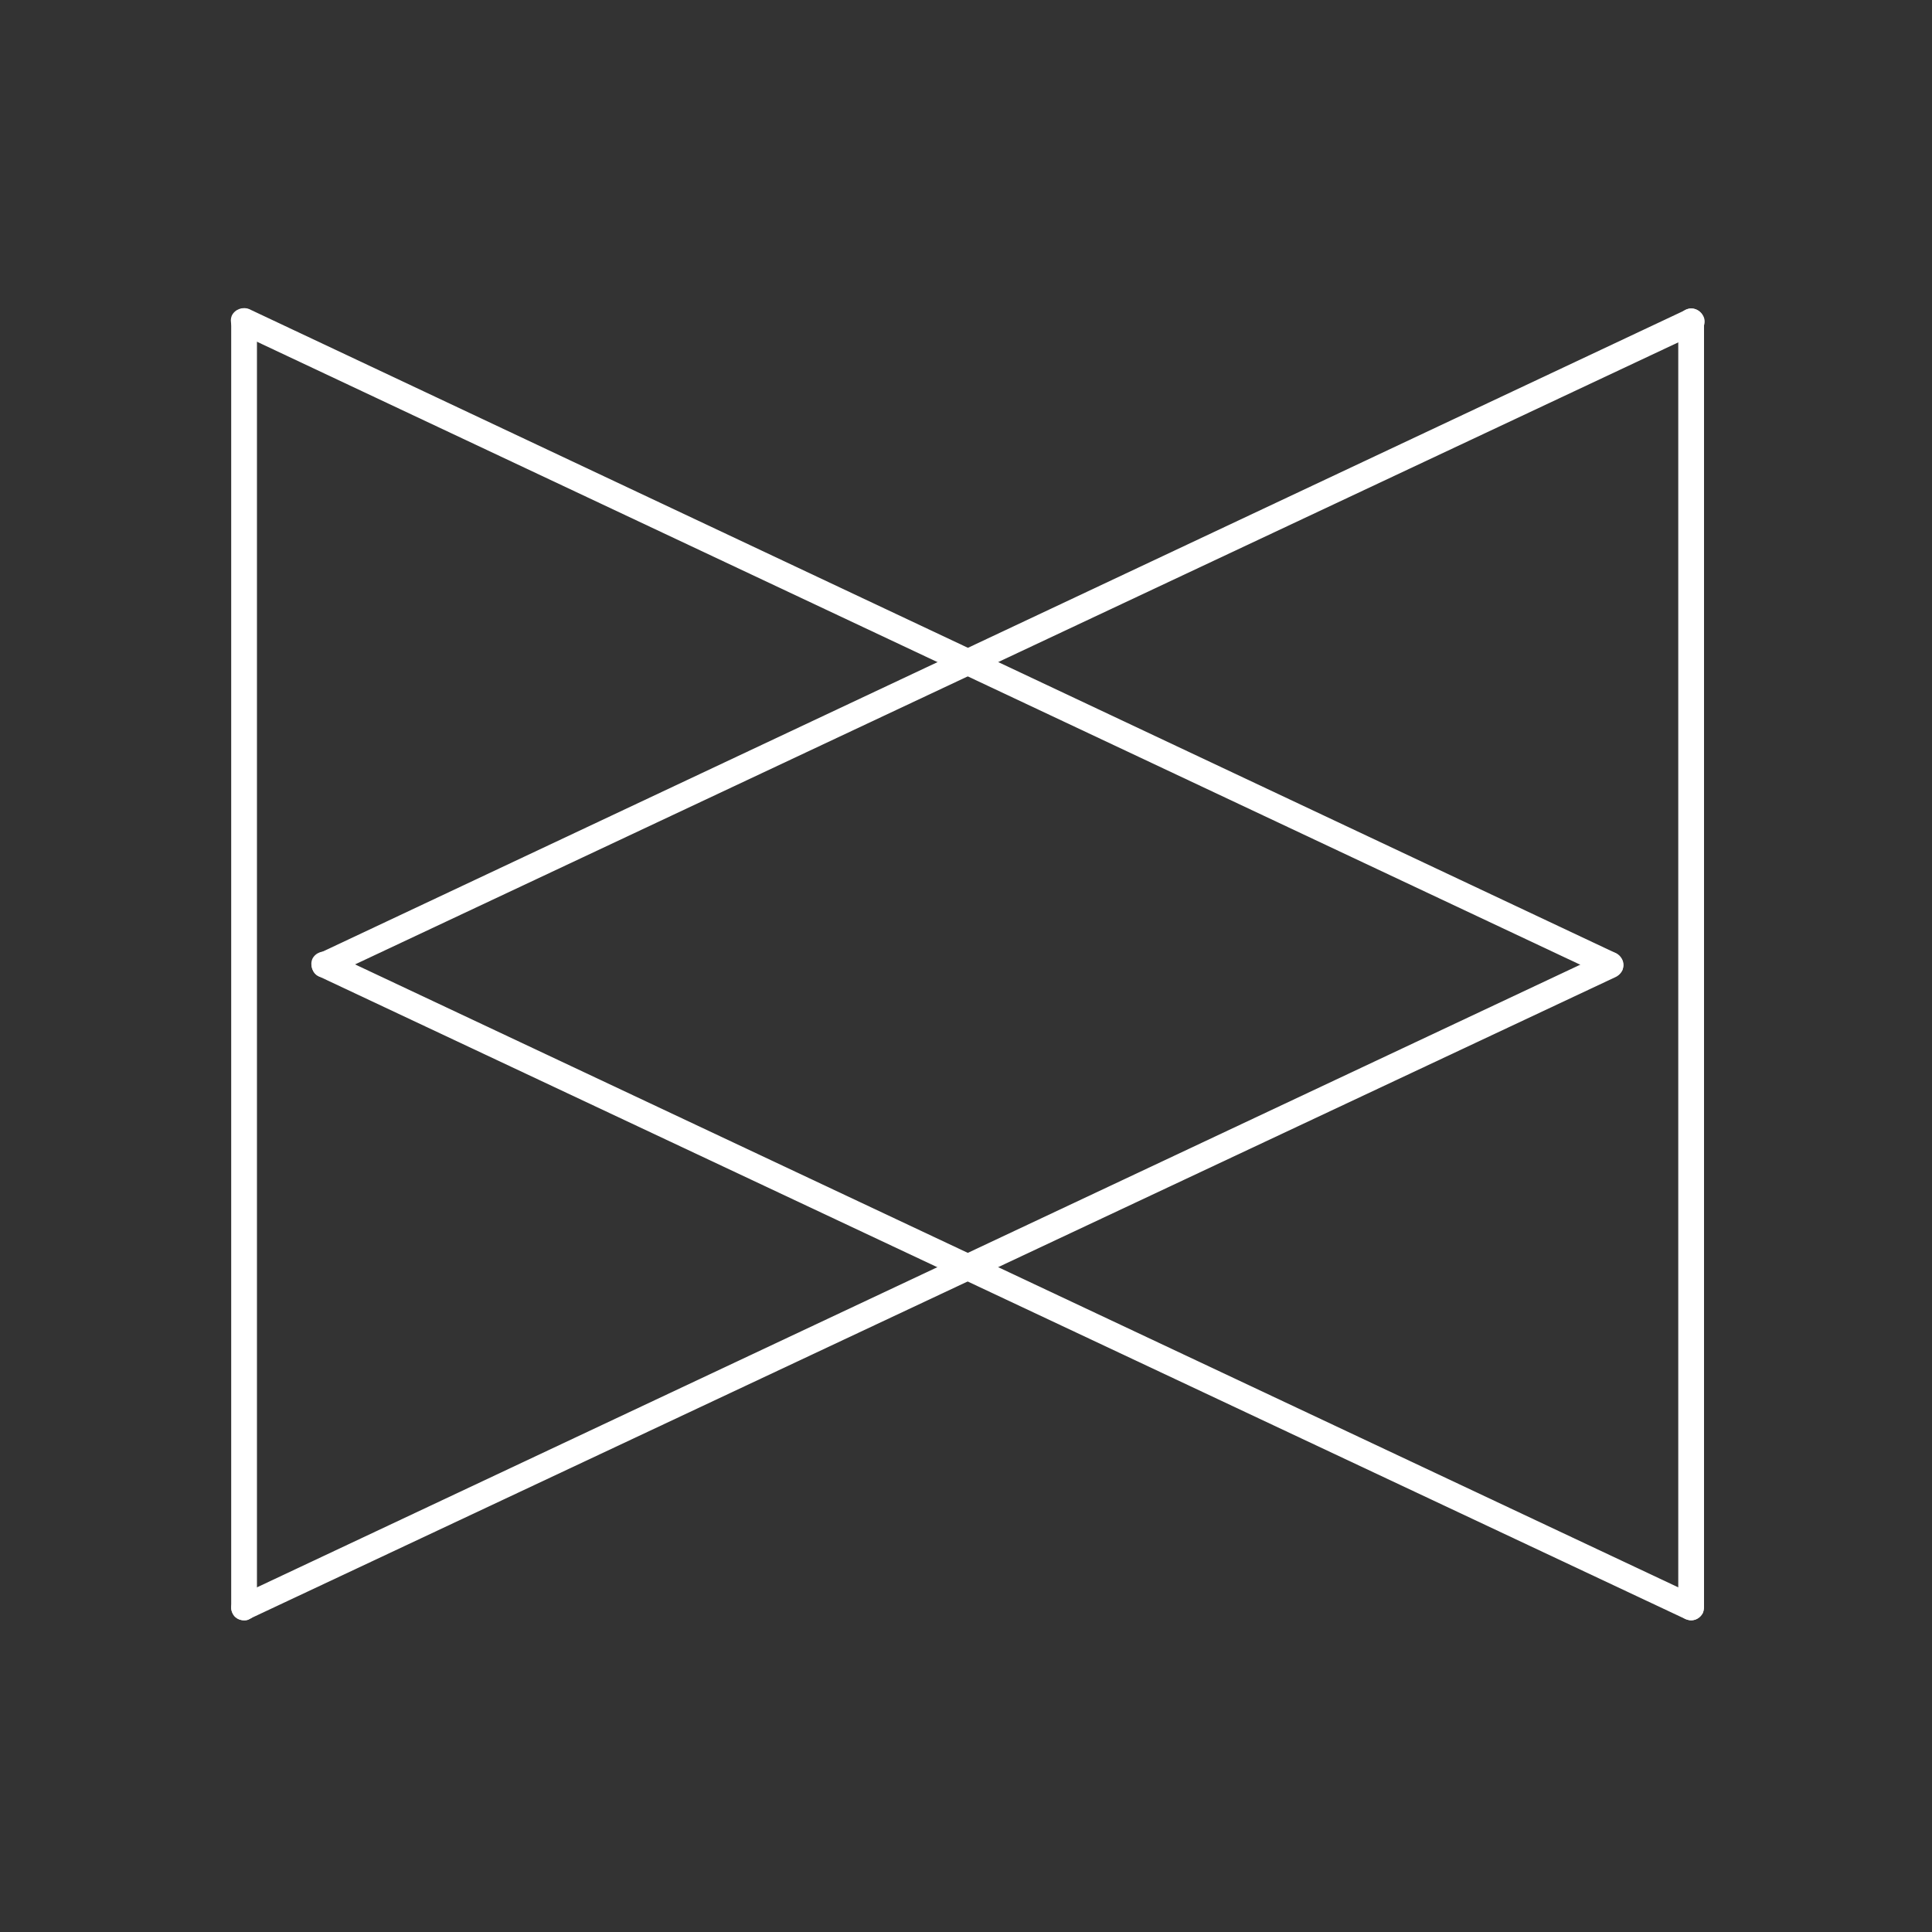 <?xml version="1.0" encoding="utf-8"?>
<!-- Generator: Adobe Illustrator 27.8.0, SVG Export Plug-In . SVG Version: 6.00 Build 0)  -->
<svg version="1.1" id="Layer_1" xmlns="http://www.w3.org/2000/svg" xmlns:xlink="http://www.w3.org/1999/xlink" x="0px" y="0px"
	 viewBox="0 0 300 300" style="enable-background:new 0 0 300 300;" xml:space="preserve">
<rect x="0" y="0" width="300" height="300" fill="#333333" stroke="none"/>
<style type="text/css">
	.st0{fill:#FFFFFF;}
</style>
<g>
	<g>
		<g>
			<g>
				<path class="st0" d="M37.9,251.6c-0.8,0-1.5-0.4-1.8-1.1c-0.5-1,0-2.2,1-2.7L249.2,148c1-0.5,2.2,0,2.7,1c0.5,1,0,2.2-1,2.7
					L38.7,251.4C38.5,251.6,38.2,251.6,37.9,251.6z"/>
			</g>
			<g>
				<path class="st0" d="M37.9,251.6c-1.1,0-2-0.9-2-2V49.9c0-1.1,0.9-2,2-2s2,0.9,2,2v199.7C39.9,250.7,39,251.6,37.9,251.6z"/>
			</g>
			<g>
				<path class="st0" d="M250.1,151.8c-0.3,0-0.6-0.1-0.9-0.2L37,51.7c-1-0.5-1.4-1.7-1-2.7c0.5-1,1.7-1.4,2.7-1L250.9,148
					c1,0.5,1.4,1.7,1,2.7C251.5,151.4,250.8,151.8,250.1,151.8z"/>
			</g>
		</g>
		<g>
			<g>
				<path class="st0" d="M50.4,151.8c-0.8,0-1.5-0.4-1.8-1.1c-0.5-1,0-2.2,1-2.7l212.2-99.9c1-0.5,2.2,0,2.7,1c0.5,1,0,2.2-1,2.7
					L51.2,151.6C50.9,151.7,50.7,151.8,50.4,151.8z"/>
			</g>
			<g>
				<path class="st0" d="M262.6,251.6c-1.1,0-2-0.9-2-2V49.9c0-1.1,0.9-2,2-2s2,0.9,2,2v199.7C264.6,250.7,263.7,251.6,262.6,251.6z
					"/>
			</g>
			<g>
				<path class="st0" d="M262.6,251.6c-0.3,0-0.6-0.1-0.9-0.2L49.5,151.6c-1-0.5-1.4-1.7-1-2.7c0.5-1,1.7-1.4,2.7-1l212.2,99.9
					c1,0.5,1.4,1.7,1,2.7C264,251.2,263.3,251.6,262.6,251.6z"/>
			</g>
		</g>
	</g>
</g>
</svg>
